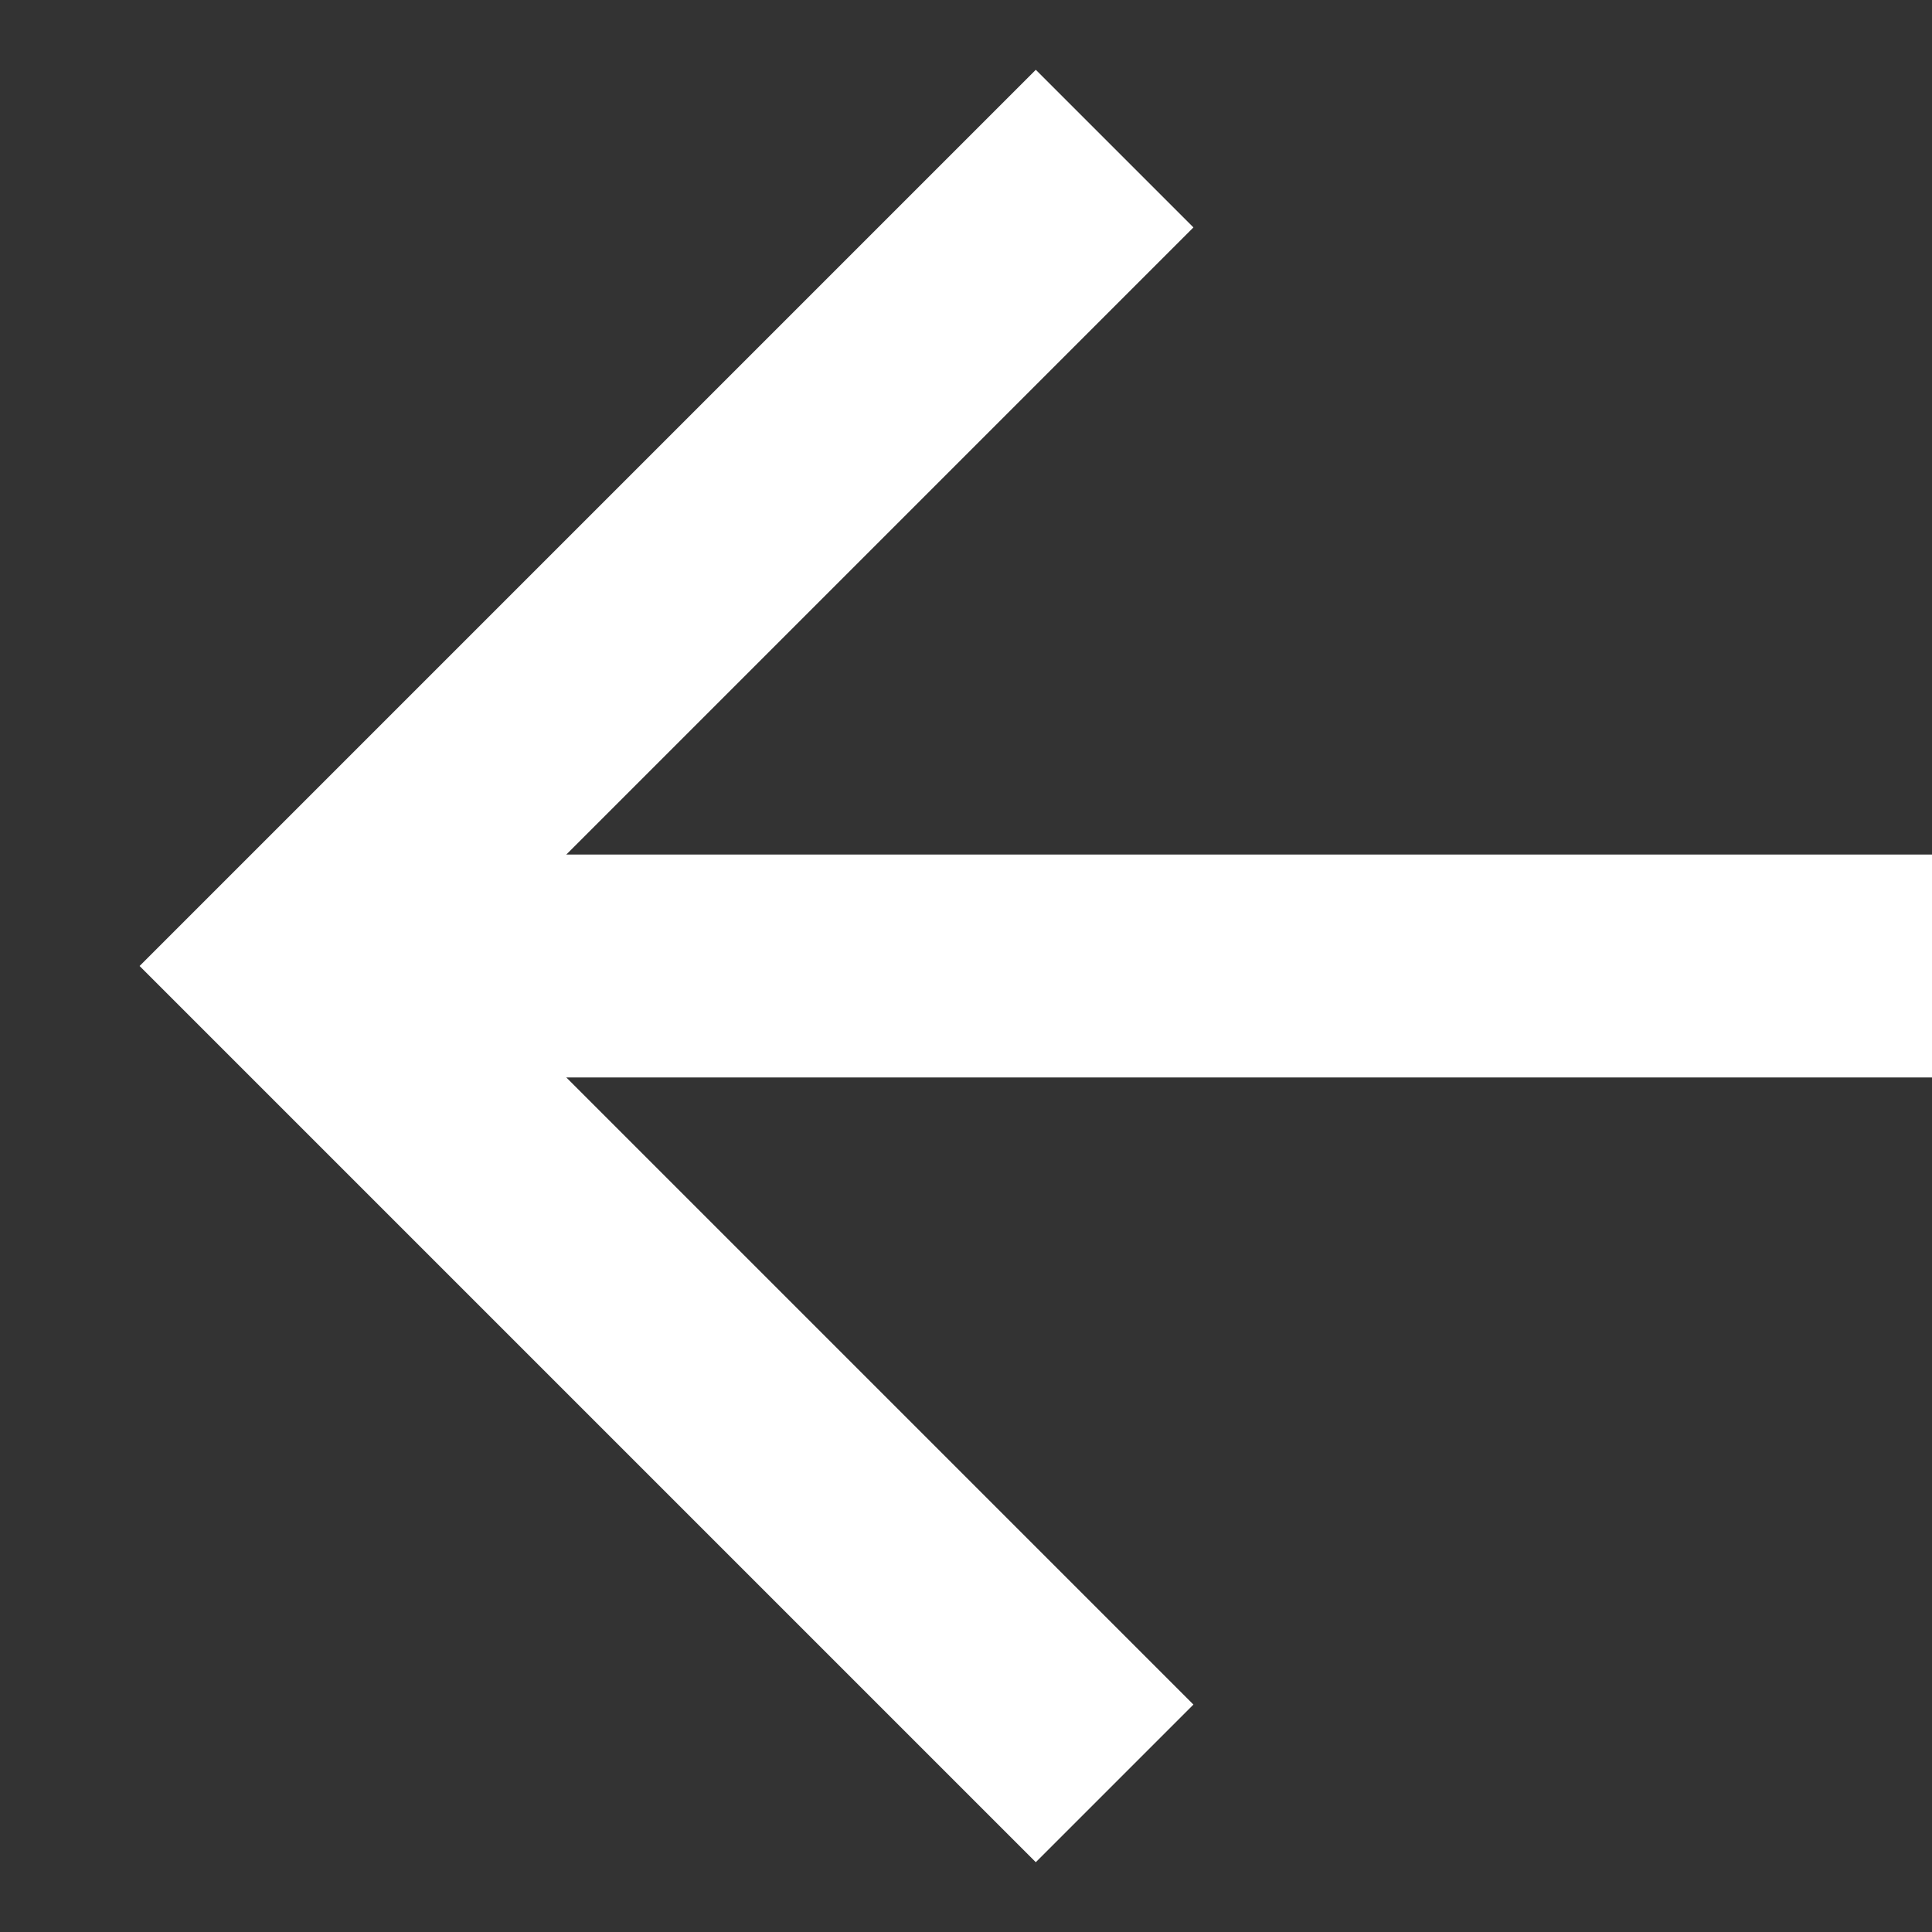 <svg width="13" height="13" viewBox="0 0 13 13" fill="none" xmlns="http://www.w3.org/2000/svg">
<rect x="0" y="0" width="13" height="13" fill="#333333" stroke="none"/>
<path d="M7.5 12L2 6.5L7.5 1" stroke="white" stroke-width="1.5"/>
<path d="M2.604 6.5L13 6.5" stroke="white" stroke-width="1.5"/>
</svg>
